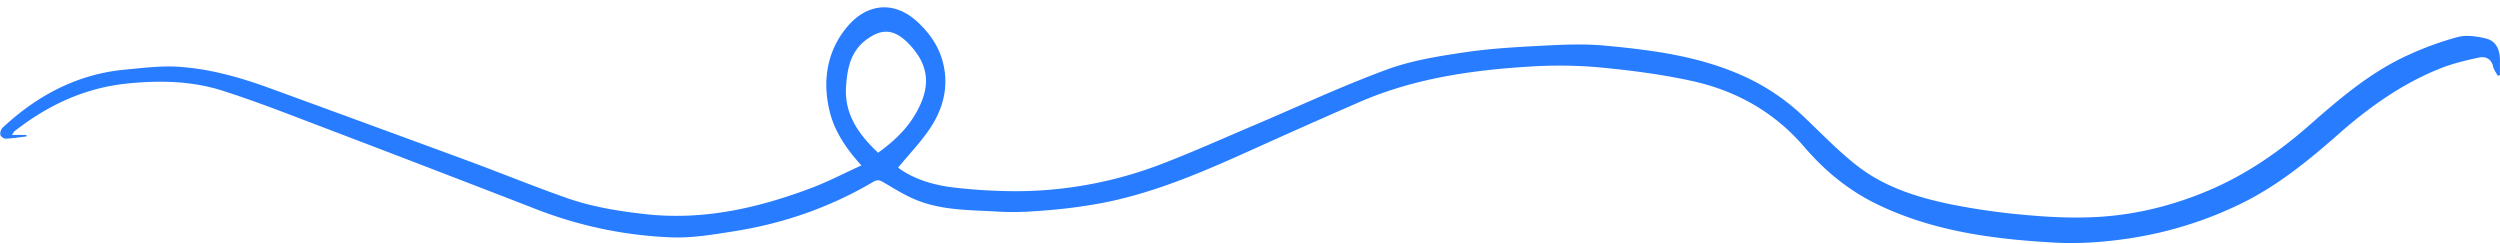 <?xml version="1.0" encoding="UTF-8" standalone="no"?><svg xmlns="http://www.w3.org/2000/svg" xmlns:xlink="http://www.w3.org/1999/xlink" fill="#277cff" height="199.7" preserveAspectRatio="xMidYMid meet" version="1" viewBox="-0.2 -6.0 2045.1 199.7" width="2045.1" zoomAndPan="magnify"><g id="change1_1"><path d="M9.54,104.379H21.459l.019,1.23c-5.664.667-11.318,1.591-17,1.83-1.5.063-4.1-1.77-4.386-3.115a7.186,7.186,0,0,1,1.781-5.812C7.355,93.454,13.038,88.565,19,84.08c24.607-18.513,52.049-30.234,82.861-33.1,14.61-1.359,29.4-3.3,43.94-2.353,25.5,1.657,50.124,8.556,74.129,17.314q80.988,29.551,161.9,59.317c27.153,10.026,53.974,20.973,81.264,30.6,20.746,7.32,42.425,10.827,64.335,13.291,47.33,5.323,92.146-4.82,135.913-21.3,13.807-5.2,26.974-12.1,41.121-18.537-12.2-13.418-21.766-27.326-25.879-43.843-6.455-25.925-2.053-51.056,15.436-70.879,15.094-17.107,36.85-20.625,56.3-2.689,10.037,9.255,17.569,20.186,20.907,33.474,4.751,18.918.352,36.748-9.92,52.554-7.579,11.662-17.49,21.807-26.785,33.145a36.215,36.215,0,0,0,2.987,2.223c13.512,8.782,28.755,12.585,44.433,14.332,13.949,1.555,28.022,2.454,42.057,2.71a332.3,332.3,0,0,0,125.182-21.861c25.426-9.679,50.275-20.883,75.34-31.5,36.508-15.471,72.494-32.349,109.656-46.038,20.61-7.593,42.987-11.083,64.88-14.3,22.037-3.24,44.438-4.3,66.723-5.461,15.329-.8,30.84-1.317,46.082.084,39.117,3.594,78.059,8.585,114.425,25.087a175.594,175.594,0,0,1,47.906,32.039c15.076,14.134,29.365,29.327,45.682,41.866,21.565,16.57,47.476,24.912,73.753,30.48a555.679,555.679,0,0,0,65.9,9.356c19.258,1.711,38.807,2.509,58.069,1.268,30.542-1.967,60.089-9.393,88.427-21.334,30.974-13.052,58.138-31.778,83.285-53.9,24.51-21.562,49.443-42.82,79.425-56.61a260.555,260.555,0,0,1,41.553-15.212c7.1-1.892,15.594-.609,22.995,1.164,8.843,2.12,11.655,9.715,11.577,18.354-.035,3.879-.006,7.76-.006,11.64l-1.731.564c-1.307-2.482-3.2-4.828-3.806-7.47-1.533-6.663-6.349-8.65-11.823-7.447-10.567,2.323-21.256,4.809-31.271,8.8-31.26,12.442-58.276,31.63-83.424,53.783-25.189,22.191-51.216,43.362-81.831,57.9a315.865,315.865,0,0,1-87.544,27.145c-21.157,3.284-42.395,4.882-63.661,3.679-49.844-2.818-99.022-9.269-144.706-31.474-23.077-11.218-42.582-27.247-59.105-46.532-24.677-28.8-55.929-46.27-92.294-54.225-23.349-5.109-47.23-8.283-71.039-10.641a369.251,369.251,0,0,0-56.811-1.355c-49.377,2.763-98.166,9.384-144.084,29.372q-43.224,18.816-86.18,38.25c-39.982,18.015-80.111,35.668-123.458,44.1a422.207,422.207,0,0,1-44.033,5.967c-13.8,1.2-27.782,2.091-41.569,1.249-23.265-1.421-47.052-.775-69.047-10.349-8.746-3.807-16.931-8.957-25.189-13.807-2.965-1.742-4.93-2.081-8.22-.142-35.311,20.811-73.446,34.012-113.838,40.364-16.827,2.647-33.983,5.6-50.867,5A340.906,340.906,0,0,1,437.752,164.86q-88.242-34.223-176.7-67.872C234.811,87,208.63,76.727,181.906,68.212c-25.251-8.045-51.421-8.594-77.887-5.9C69,65.886,38.873,80.039,11.6,101.416,11.131,101.784,10.878,102.43,9.54,104.379Zm708.587,14.574c12.21-8.8,22.828-18.605,30.27-31.247,11.7-19.87,13.435-37.964-4.245-56.9-11.983-12.837-22.232-14.331-35.726-4.286-13.01,9.684-15.532,23.9-16.515,38.259C690.362,87.412,702.294,104.082,718.127,118.953Z" fill="inherit"/></g></svg>